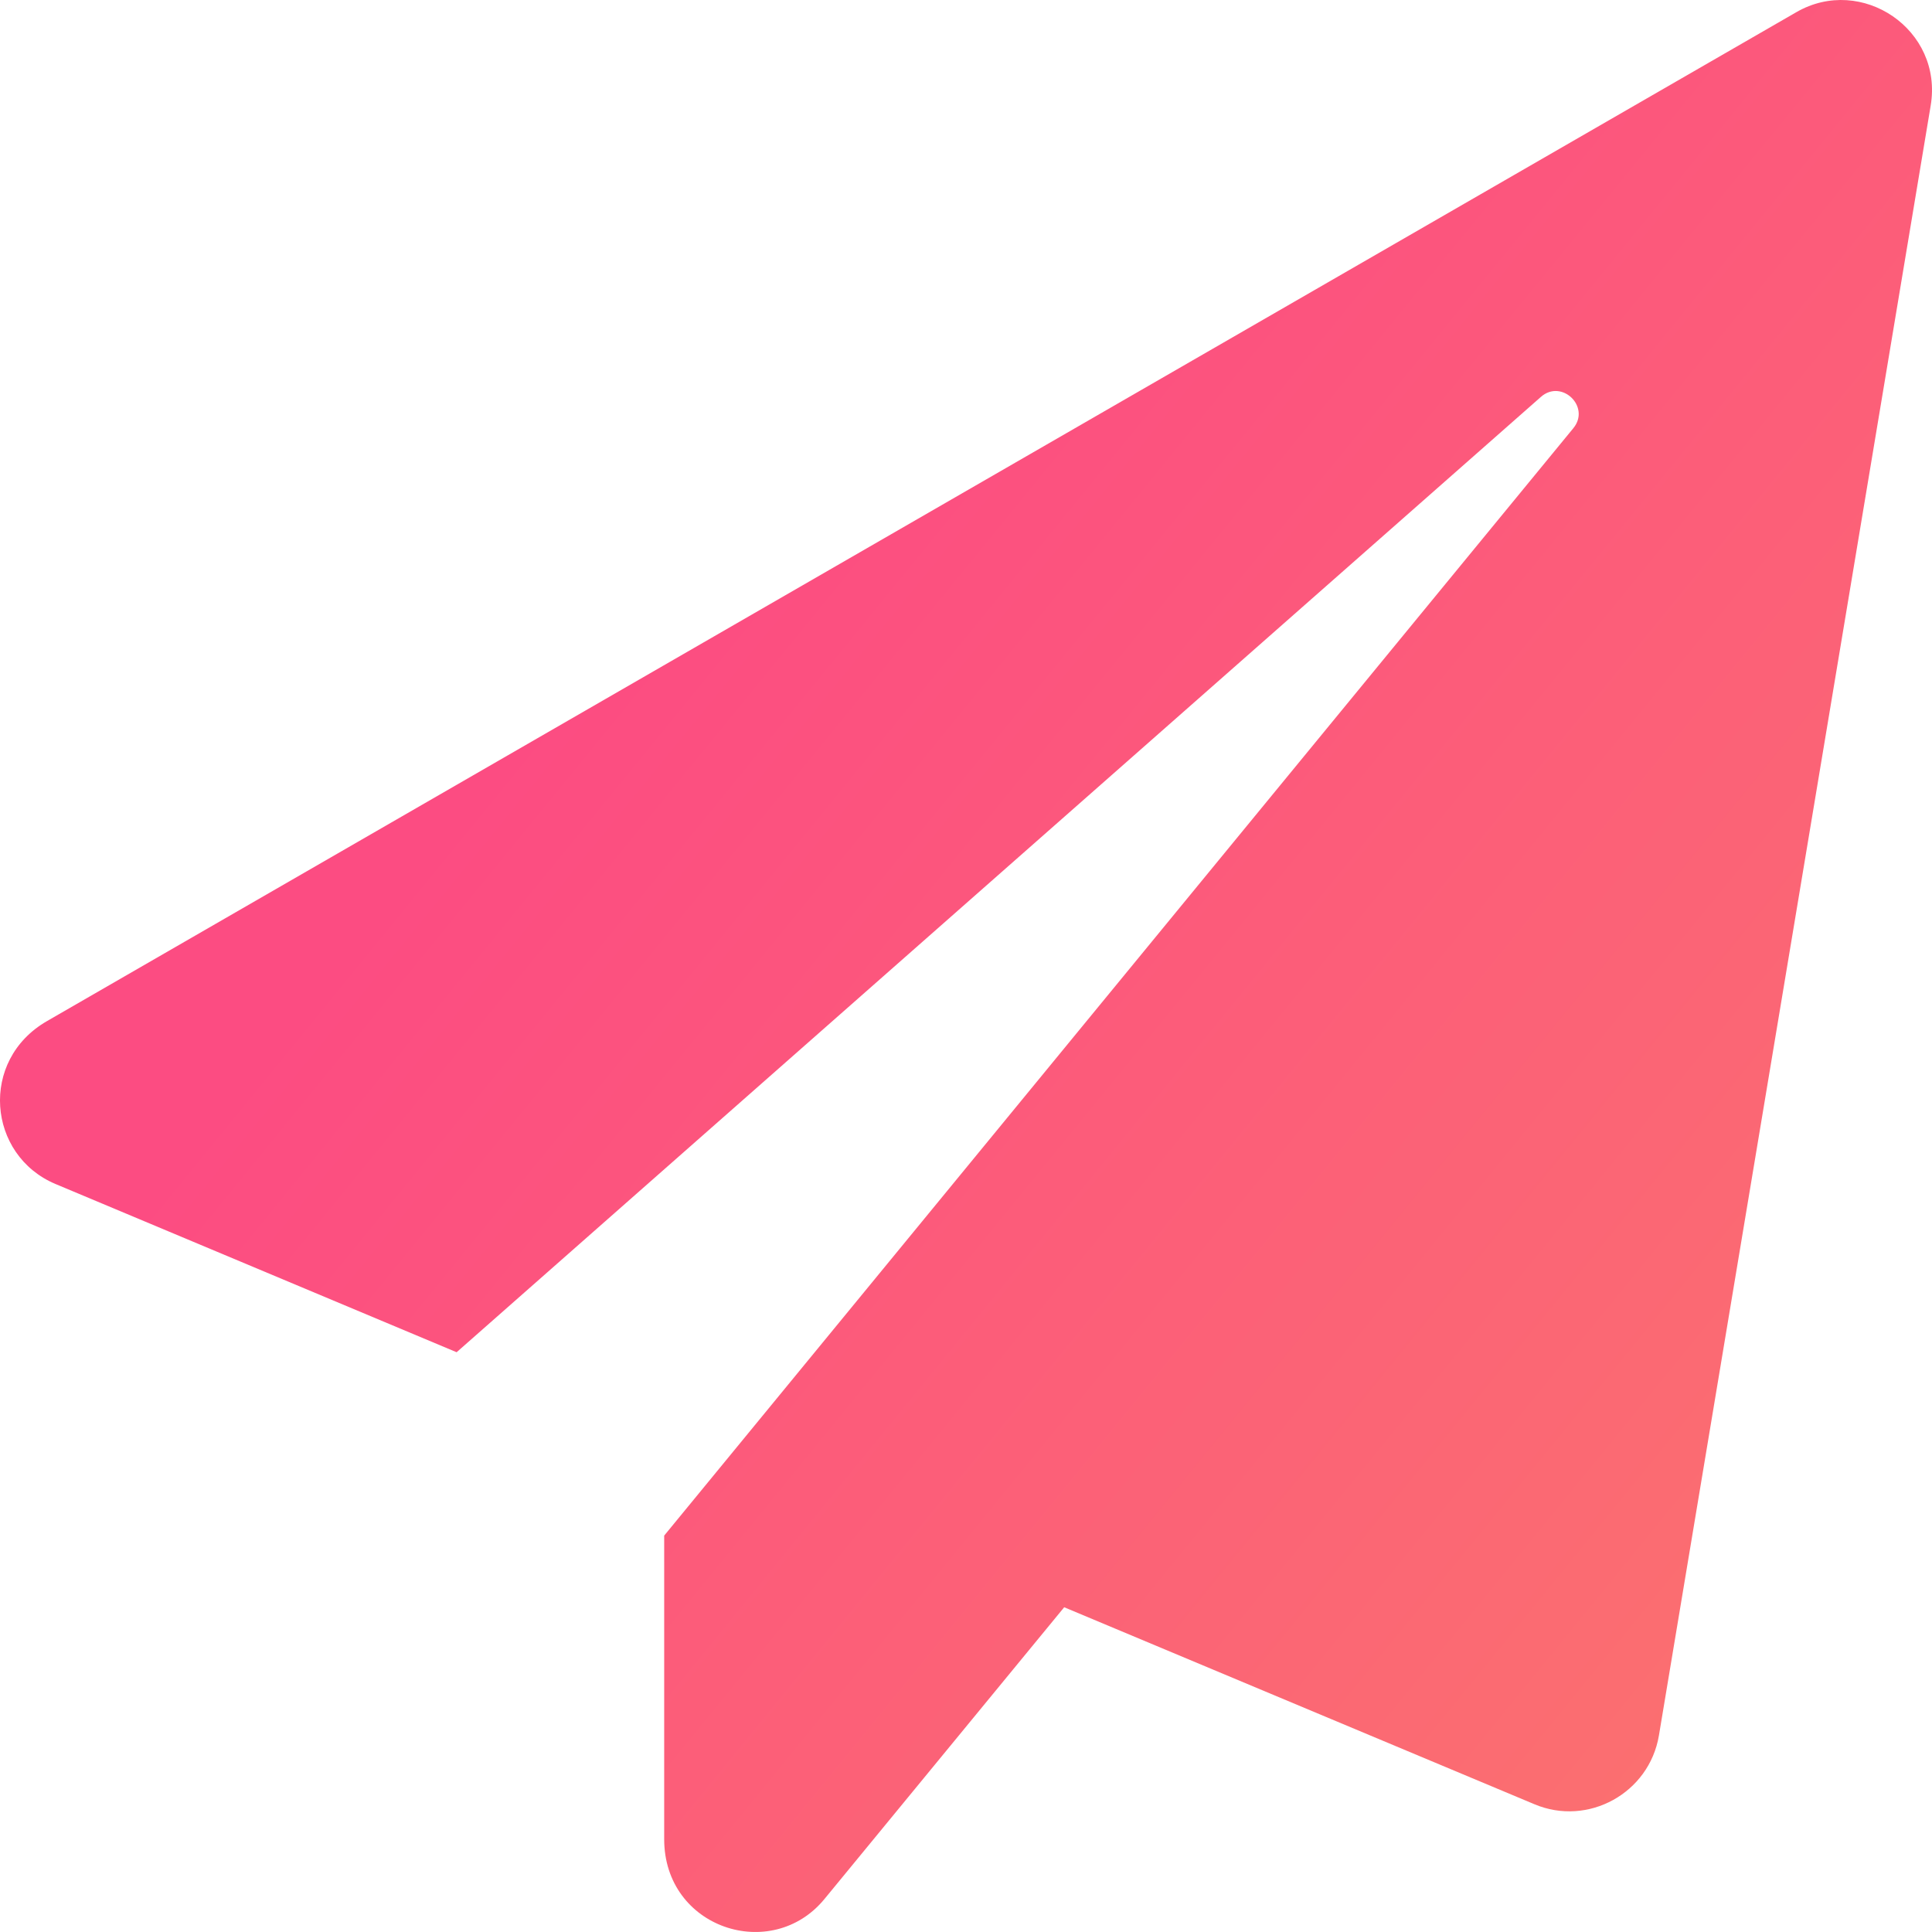 <?xml version="1.0" encoding="UTF-8"?>
<svg width="23px" height="23px" viewBox="0 0 23 23" version="1.1" xmlns="http://www.w3.org/2000/svg" xmlns:xlink="http://www.w3.org/1999/xlink">
    <!-- Generator: Sketch 54.1 (76490) - https://sketchapp.com -->
    <title>outplay-icon</title>
    <desc>Created with Sketch.</desc>
    <defs>
        <linearGradient x1="27.329%" y1="38.369%" x2="100%" y2="100%" id="linearGradient-1">
            <stop stop-color="#FC4C82" offset="0%"></stop>
            <stop stop-color="#FB776C" offset="100%"></stop>
        </linearGradient>
    </defs>
    <g id="Page-1" stroke="none" stroke-width="1" fill="none" fill-rule="evenodd">
        <g id="outplay-icon" fill="url(#linearGradient-1)" fill-rule="nonzero">
            <path d="M21.385,0.145 L0.561,12.155 C-0.252,12.622 -0.149,13.754 0.66,14.095 L5.436,16.098 L18.343,4.726 C18.59,4.506 18.941,4.843 18.729,5.099 L7.907,18.281 L7.907,21.896 C7.907,22.956 9.187,23.374 9.816,22.606 L12.669,19.134 L18.267,21.479 C18.905,21.748 19.633,21.348 19.749,20.661 L22.984,1.259 C23.137,0.352 22.162,-0.304 21.385,0.145 Z" id="Path"></path>
        </g>
    </g>
</svg>